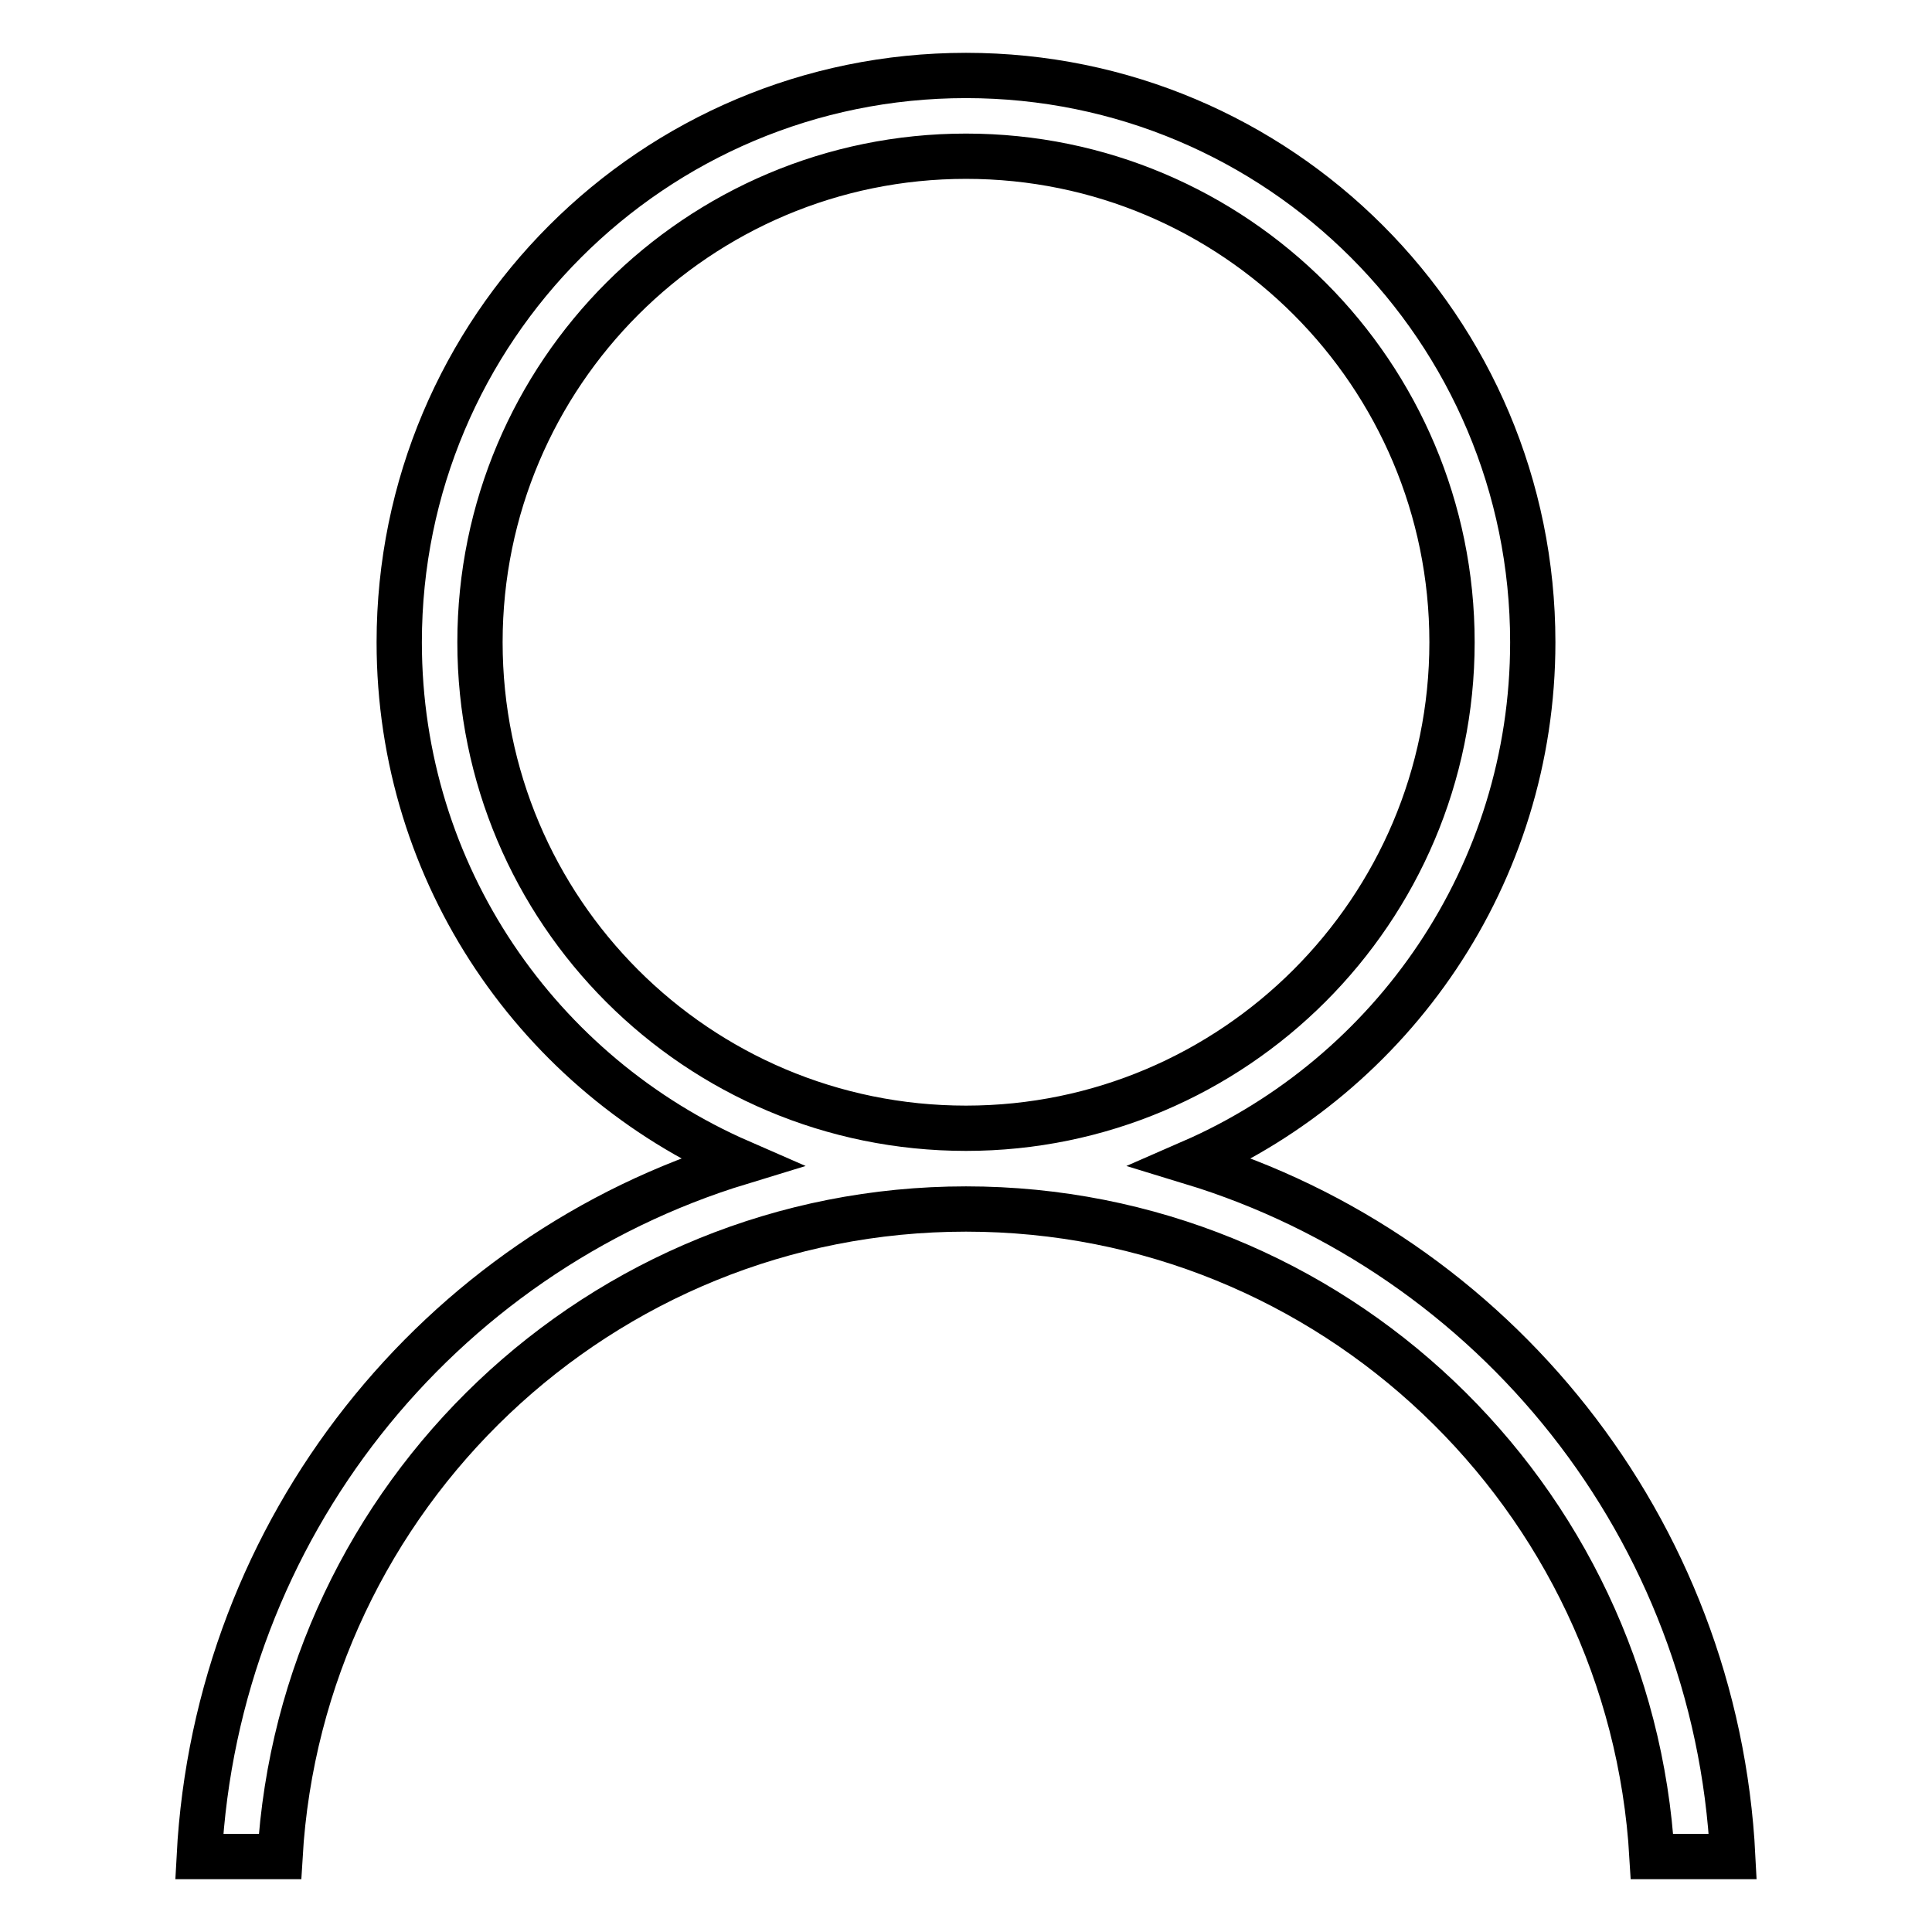 <?xml version="1.0" encoding="utf-8"?>
<!-- Svg Vector Icons : http://www.onlinewebfonts.com/icon -->
<!DOCTYPE svg PUBLIC "-//W3C//DTD SVG 1.1//EN" "http://www.w3.org/Graphics/SVG/1.1/DTD/svg11.dtd">
<svg version="1.1" xmlns="http://www.w3.org/2000/svg" xmlns:xlink="http://www.w3.org/1999/xlink" x="0px" y="0px" viewBox="0 0 256 256" enable-background="new 0 0 256 256" xml:space="preserve">
<g><g><path stroke-width="6" fill-opacity="0" stroke="#000000"  d="M229.6,246h-10.7c-2.8-47.8-42.4-85.8-90.9-85.8c-48.5,0-88.1,38-90.9,85.8H26.4c2.3-43.5,31.7-79.8,71.7-92c-26.6-11.6-45.2-38-45.2-68.9C52.9,43.6,86.5,10,128,10c41.5,0,75.1,33.6,75.1,75.1c0,30.8-18.6,57.3-45.2,68.9C197.9,166.2,227.4,202.5,229.6,246z M192.4,85.1c0-35.5-28.8-64.4-64.4-64.4c-35.5,0-64.4,28.8-64.4,64.4s28.8,64.4,64.4,64.4C163.5,149.5,192.4,120.6,192.4,85.1z"/></g></g>
</svg>
